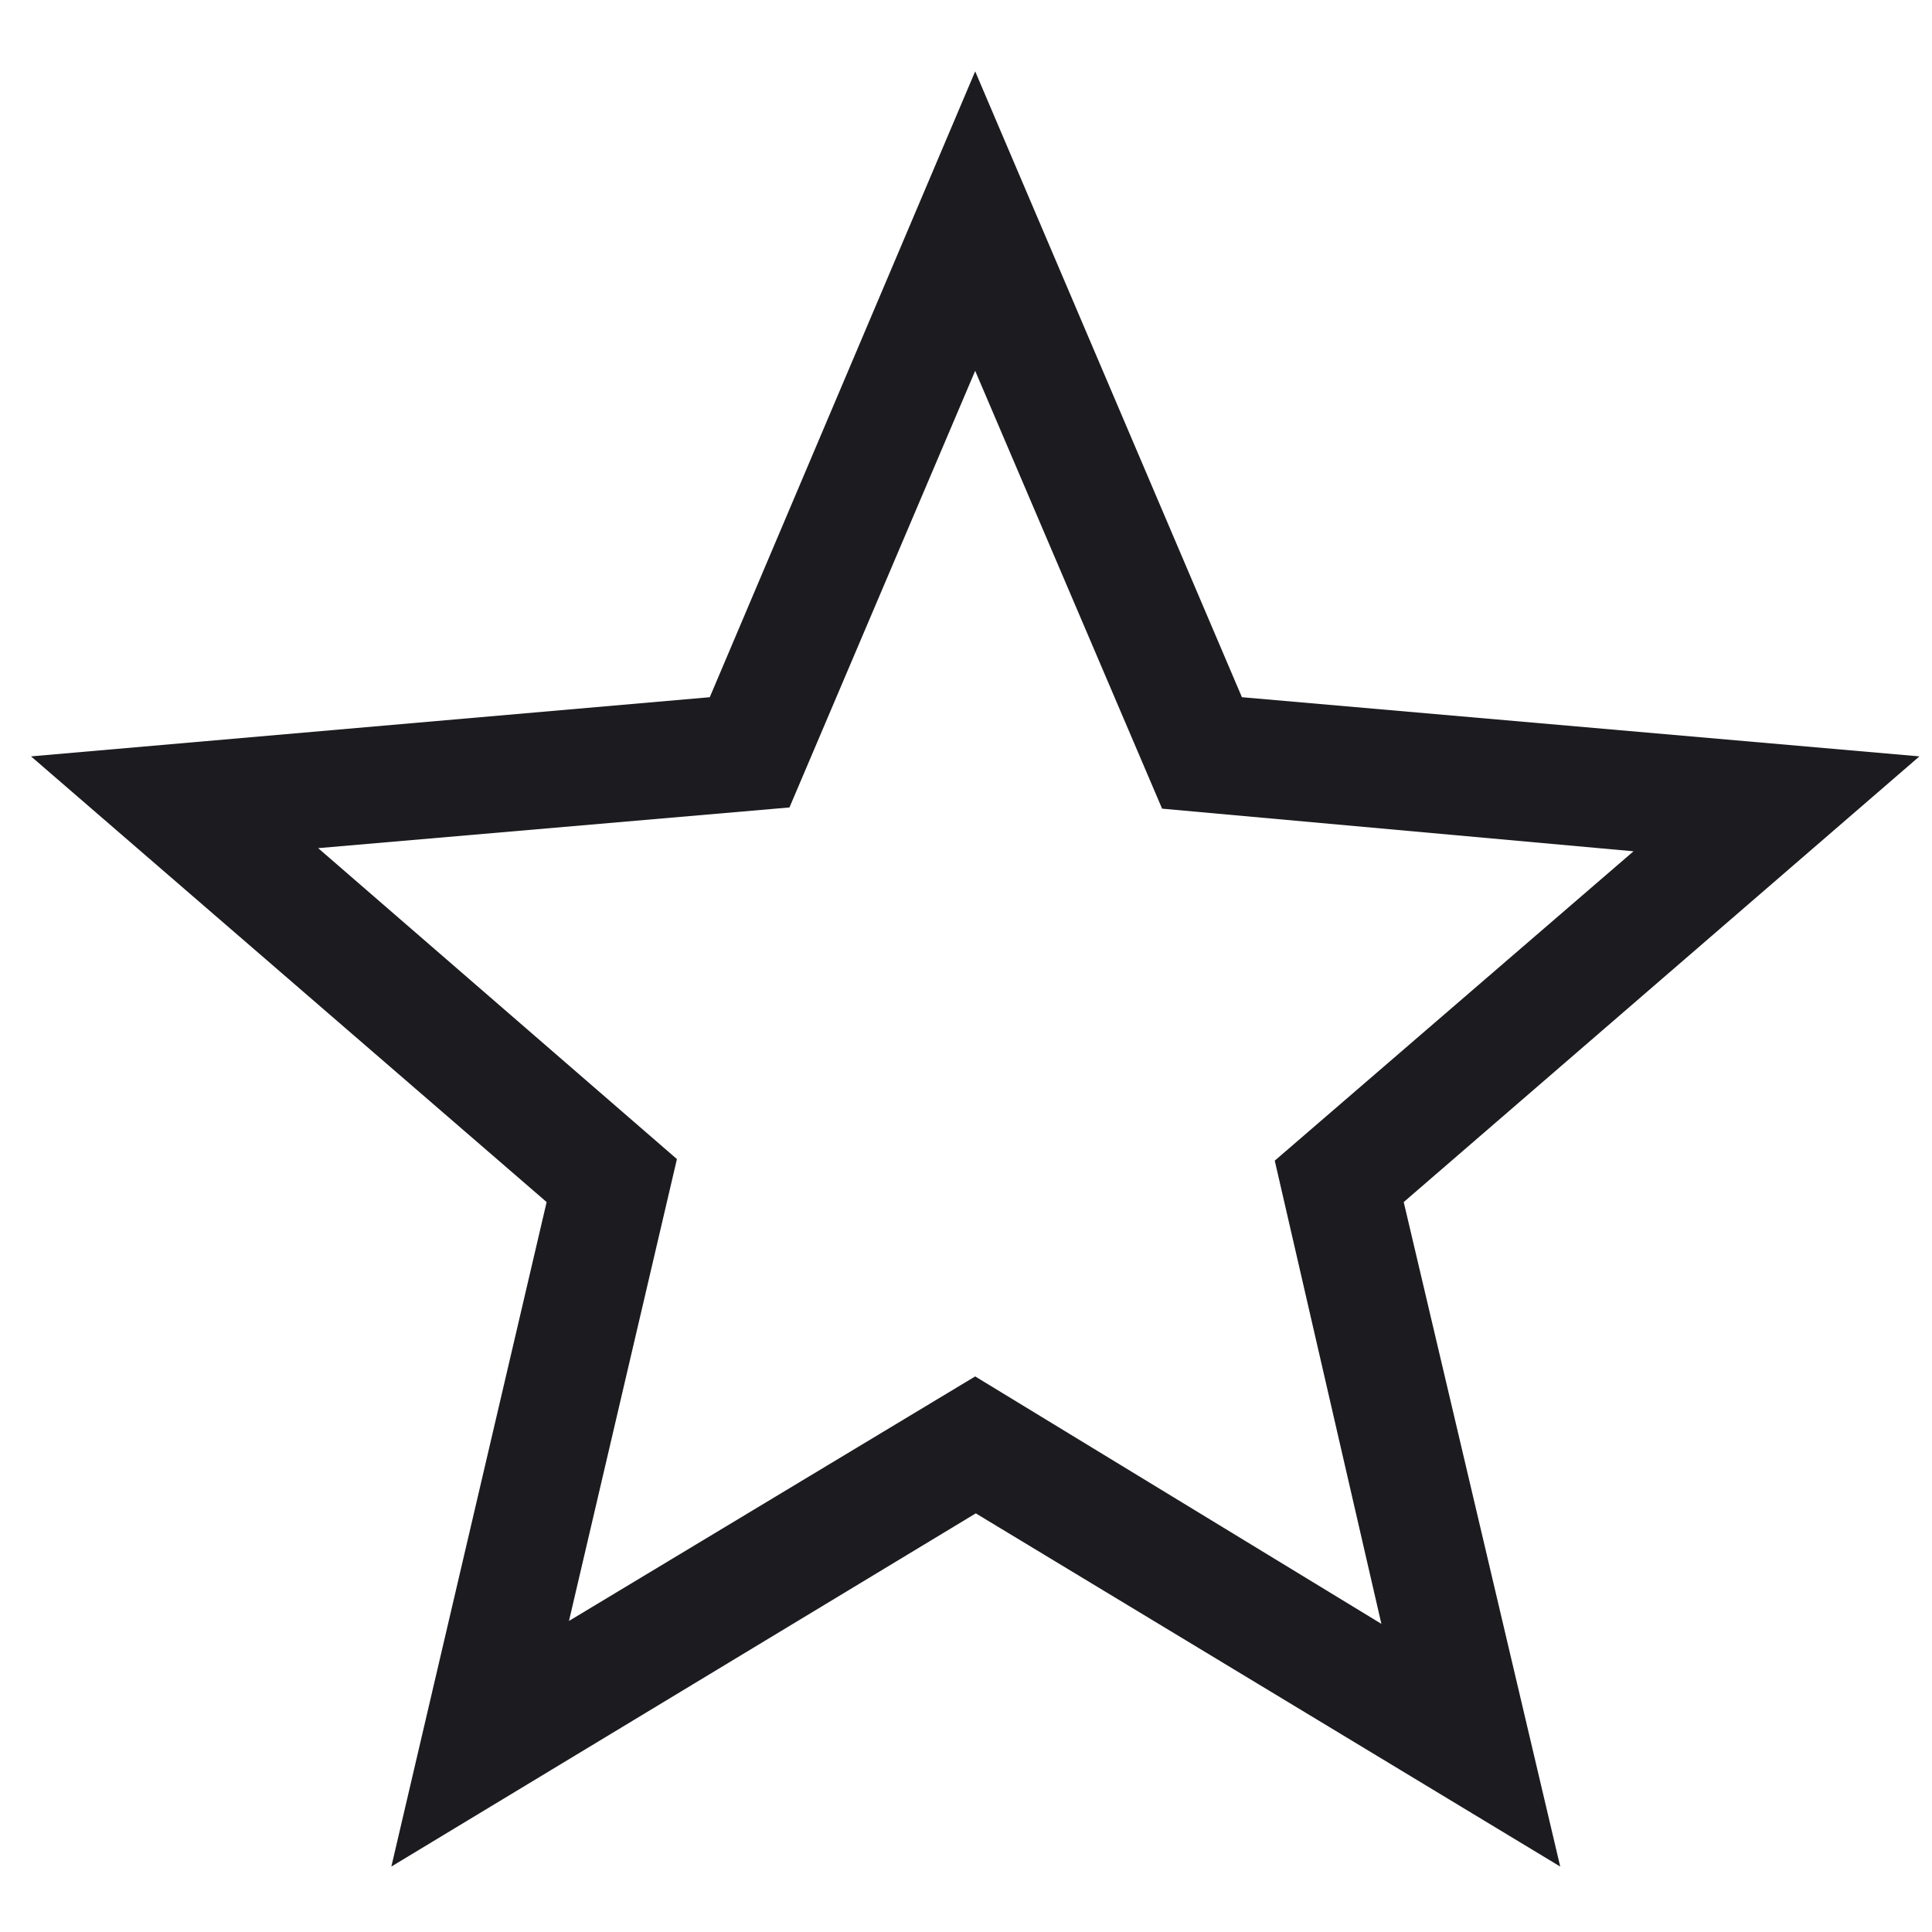 <svg width="16" height="16" viewBox="0 0 16 16" fill="none" xmlns="http://www.w3.org/2000/svg">
<path d="M4.712 13.424L8.076 11.399L11.44 13.448L10.557 9.612L13.528 7.05L9.624 6.697L8.076 3.071L6.538 6.687L2.635 7.024L5.606 9.599L4.712 13.424ZM3.241 15.458L4.527 9.955L0.257 6.264L5.878 5.774L8.076 0.591L10.285 5.774L15.896 6.264L11.625 9.955L12.921 15.458L8.081 12.533L3.241 15.458Z" fill="#1C1B1F"/>
</svg>
